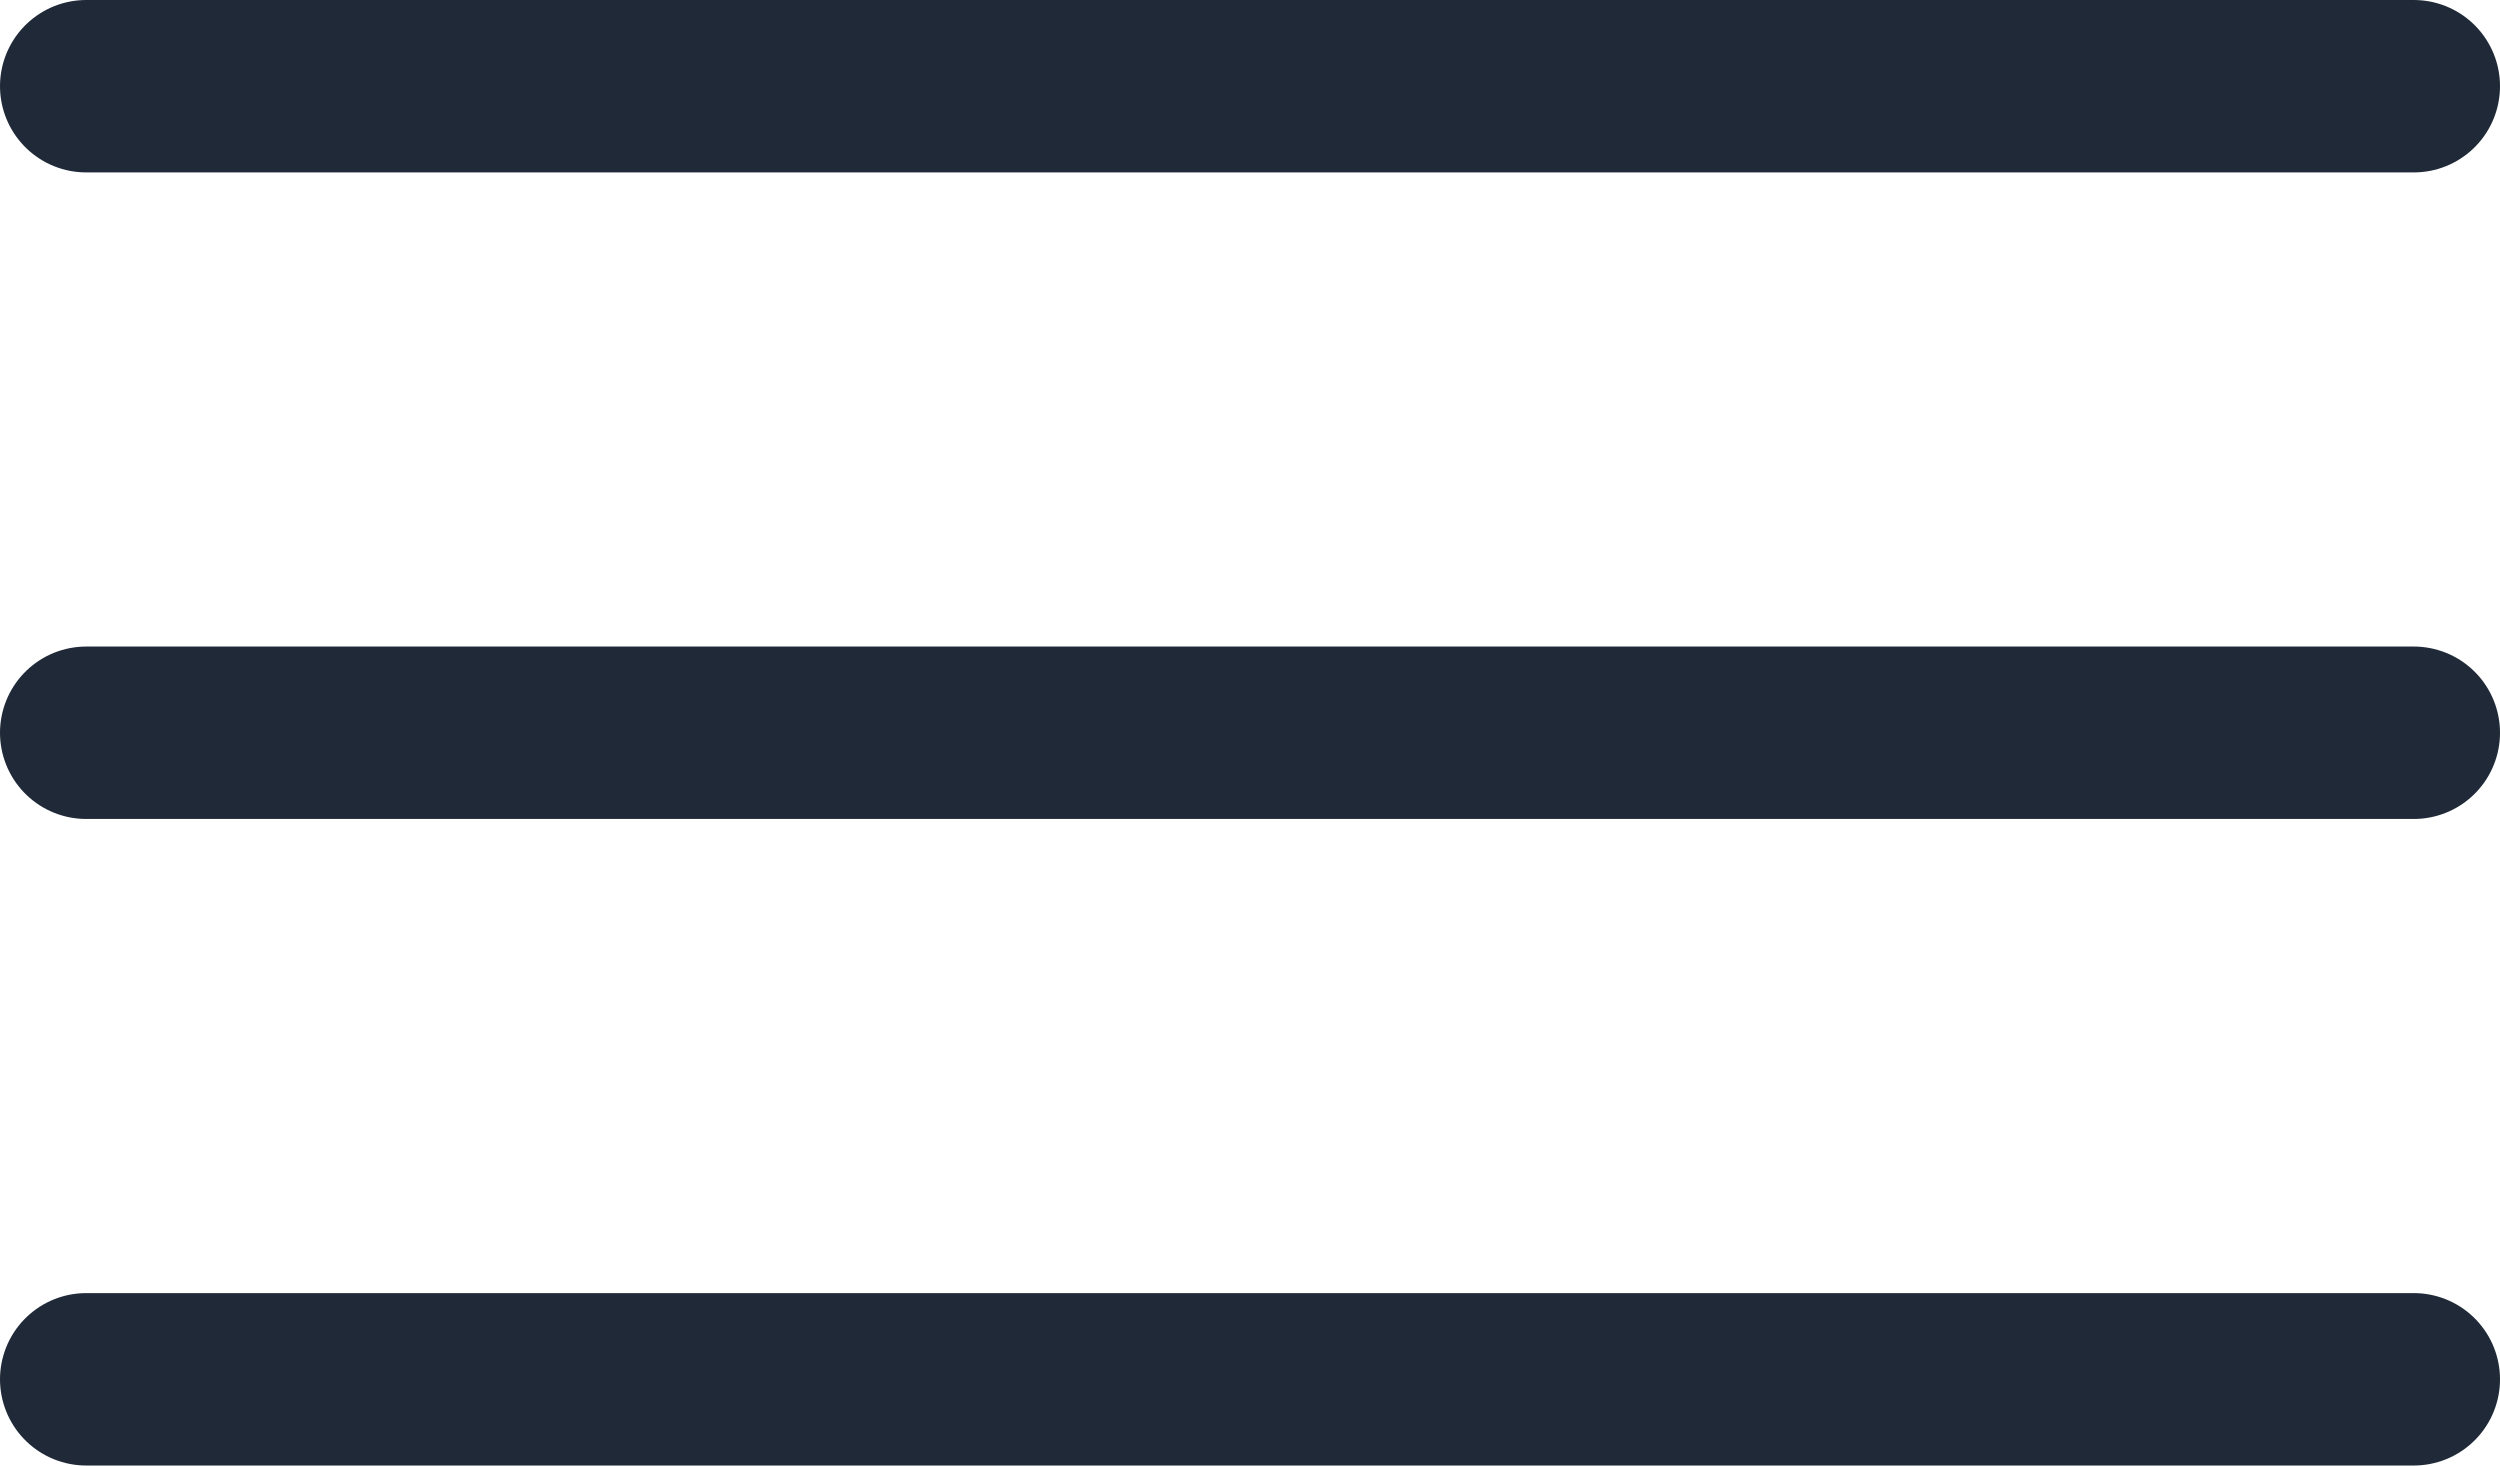 <svg width="29" height="17" viewBox="0 0 29 17" fill="none" xmlns="http://www.w3.org/2000/svg">
<path d="M1 16H28M1 8.5H28M1 1H28" stroke="#1F2937" stroke-width="2" stroke-linecap="round" stroke-linejoin="round"/>
</svg>
